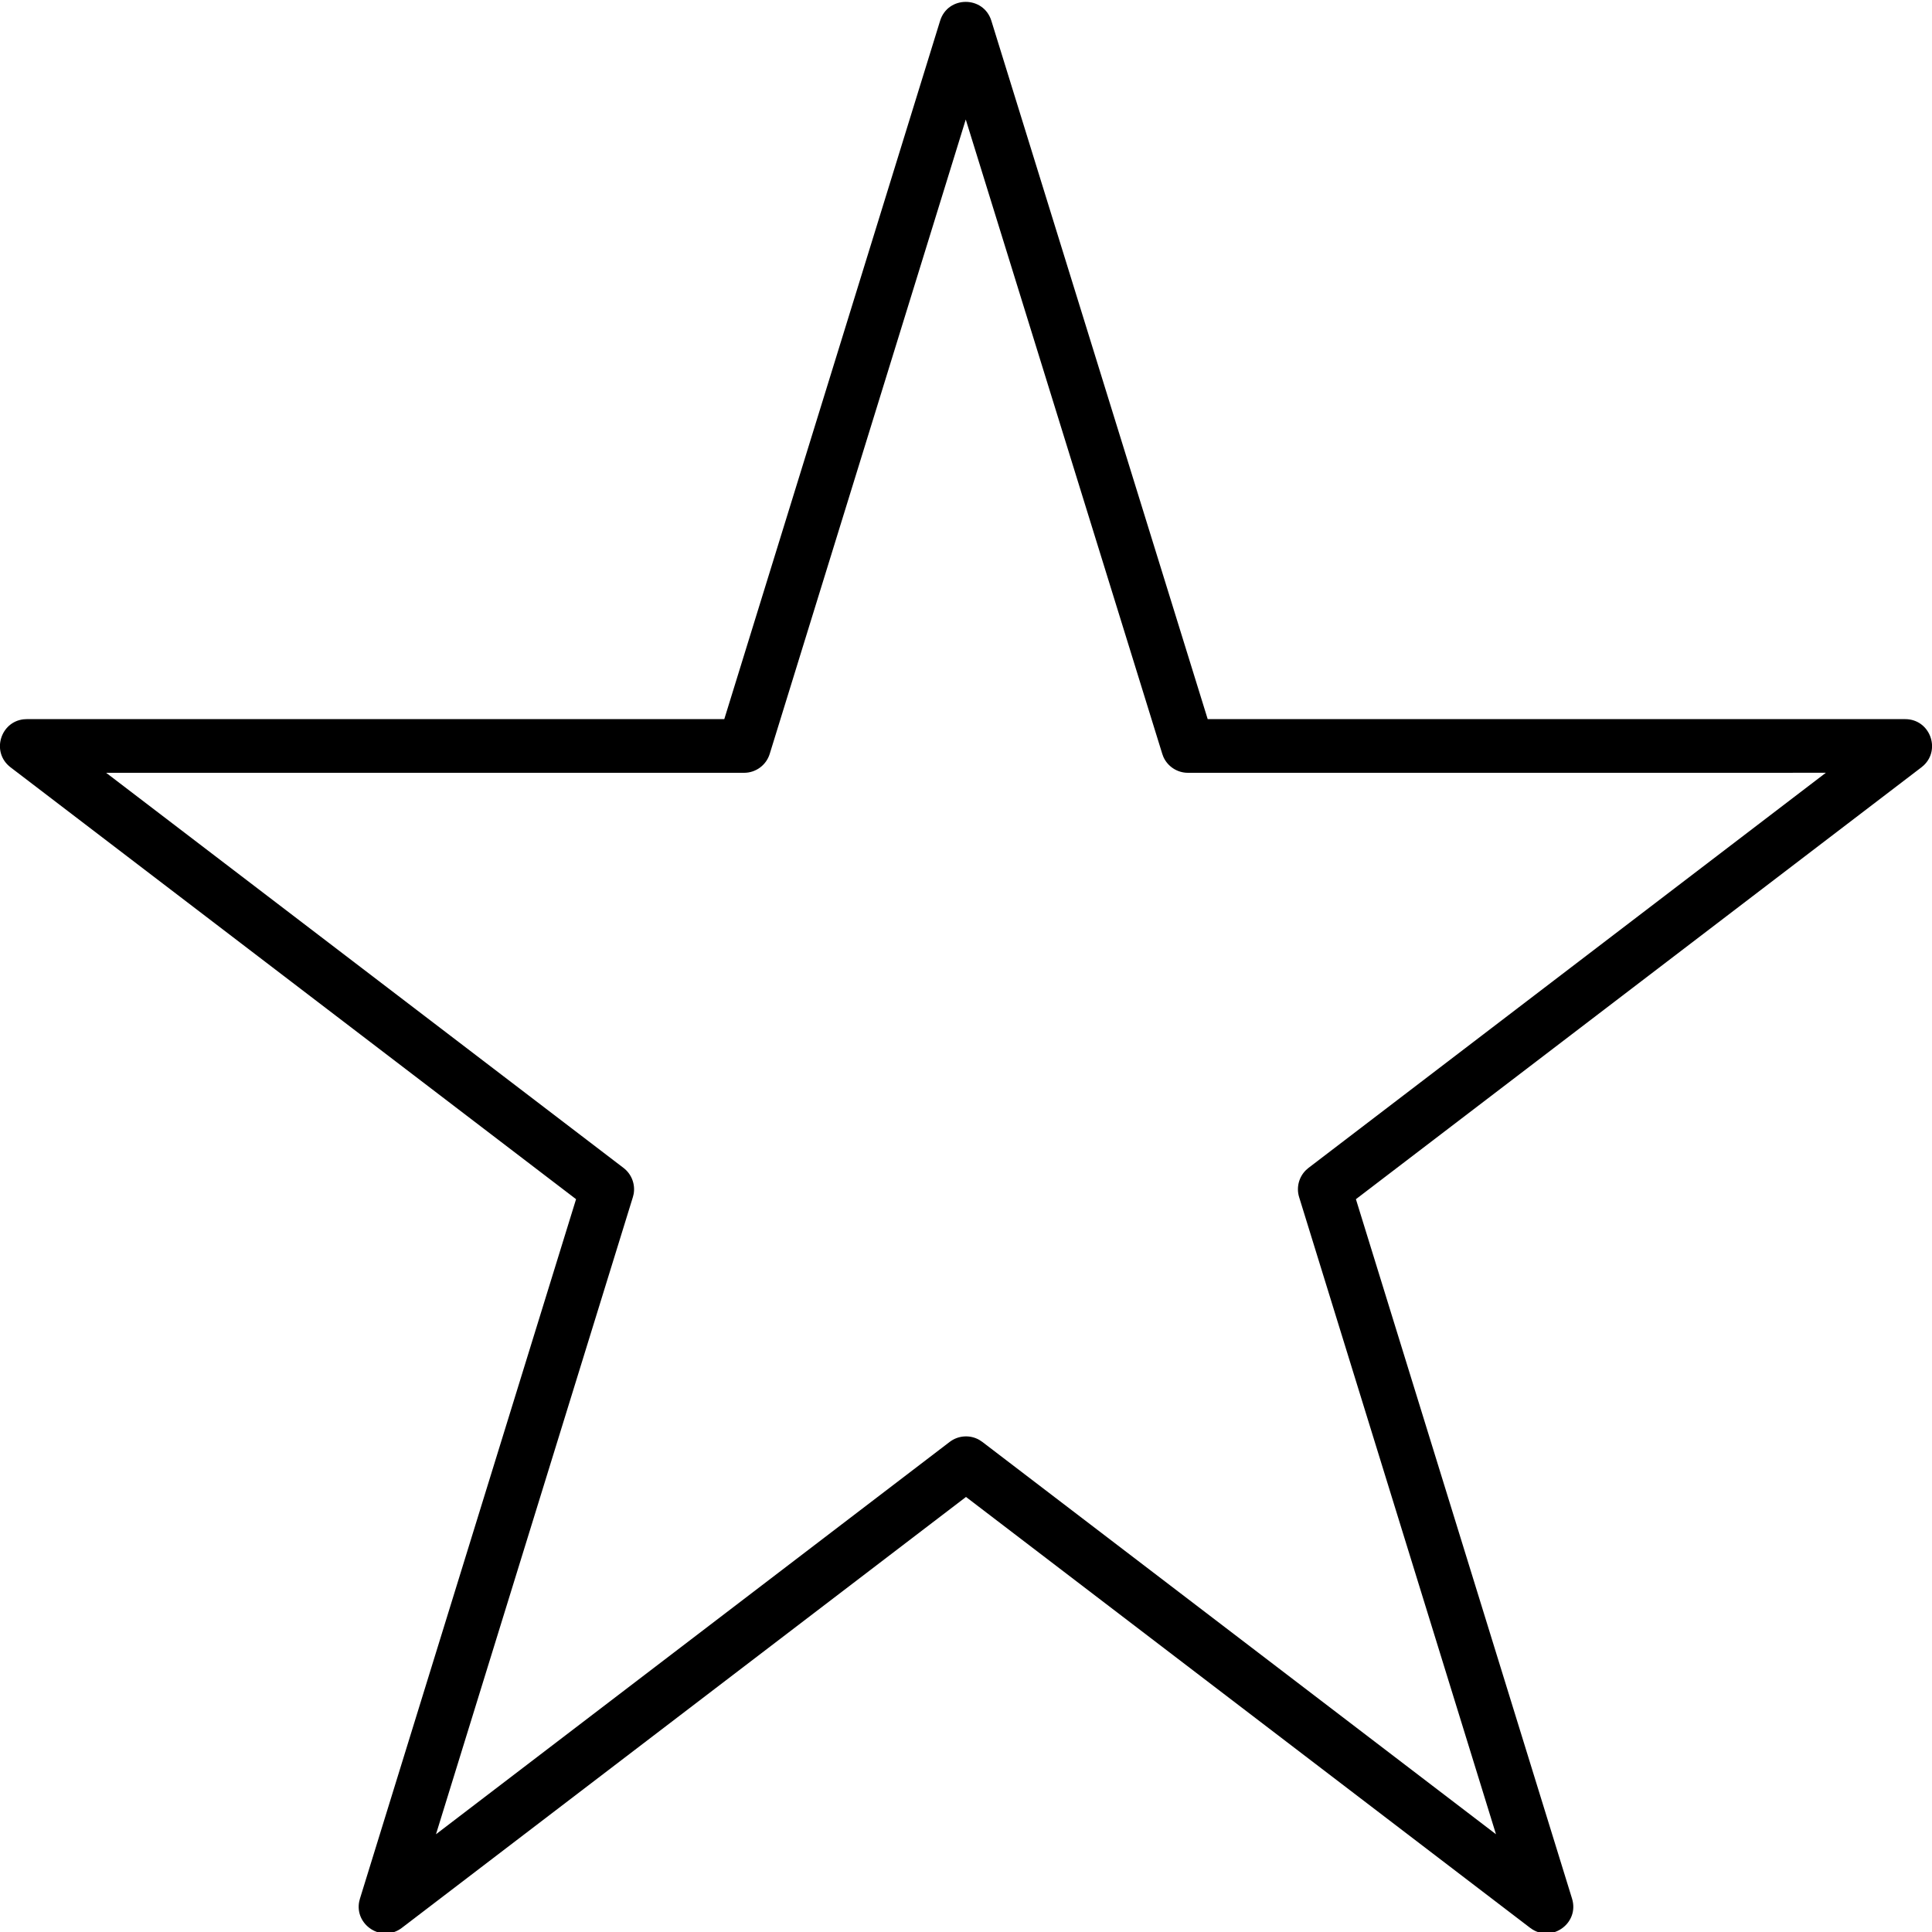 <?xml version="1.0" encoding="UTF-8"?>
<svg width="72px" height="72px" viewBox="0 0 72 72" version="1.1" xmlns="http://www.w3.org/2000/svg" xmlns:xlink="http://www.w3.org/1999/xlink">
    <title>Icon/Experience</title>
    <g id="Icon/Experience" stroke="none" stroke-width="1" fill="none" fill-rule="evenodd">
        <rect id="Rectangle" x="0" y="0" width="72" height="72"></rect>
        <path d="M35.035,0.775 L26.992,26.8 L1,26.8 L0.883,26.806 C0.011,26.9 -0.336,28.038 0.393,28.595 L21.468,44.69 L13.415,70.755 L13.387,70.861 C13.209,71.741 14.233,72.413 14.977,71.845 L36,55.787 L57.023,71.845 L57.114,71.907 C57.877,72.378 58.862,71.649 58.585,70.755 L50.531,44.69 L71.607,28.595 L71.696,28.519 C72.332,27.915 71.917,26.8 71,26.8 L45.007,26.799 L36.945,0.774 C36.654,-0.165 35.325,-0.165 35.035,0.775 Z M35.991,4.453 L43.315,28.096 L43.356,28.207 C43.515,28.564 43.872,28.8 44.27,28.8 L68.044,28.799 L48.763,43.525 L48.669,43.607 C48.405,43.866 48.303,44.255 48.415,44.615 L55.751,68.357 L36.607,53.735 L36.496,53.661 C36.151,53.464 35.716,53.489 35.393,53.735 L16.248,68.357 L23.585,44.615 L23.615,44.494 C23.679,44.13 23.537,43.754 23.237,43.525 L3.956,28.8 L27.73,28.8 C28.169,28.8 28.556,28.514 28.685,28.095 L35.991,4.453 Z" id="Path" fill="#000000" fill-rule="nonzero"></path>
    </g>
</svg>